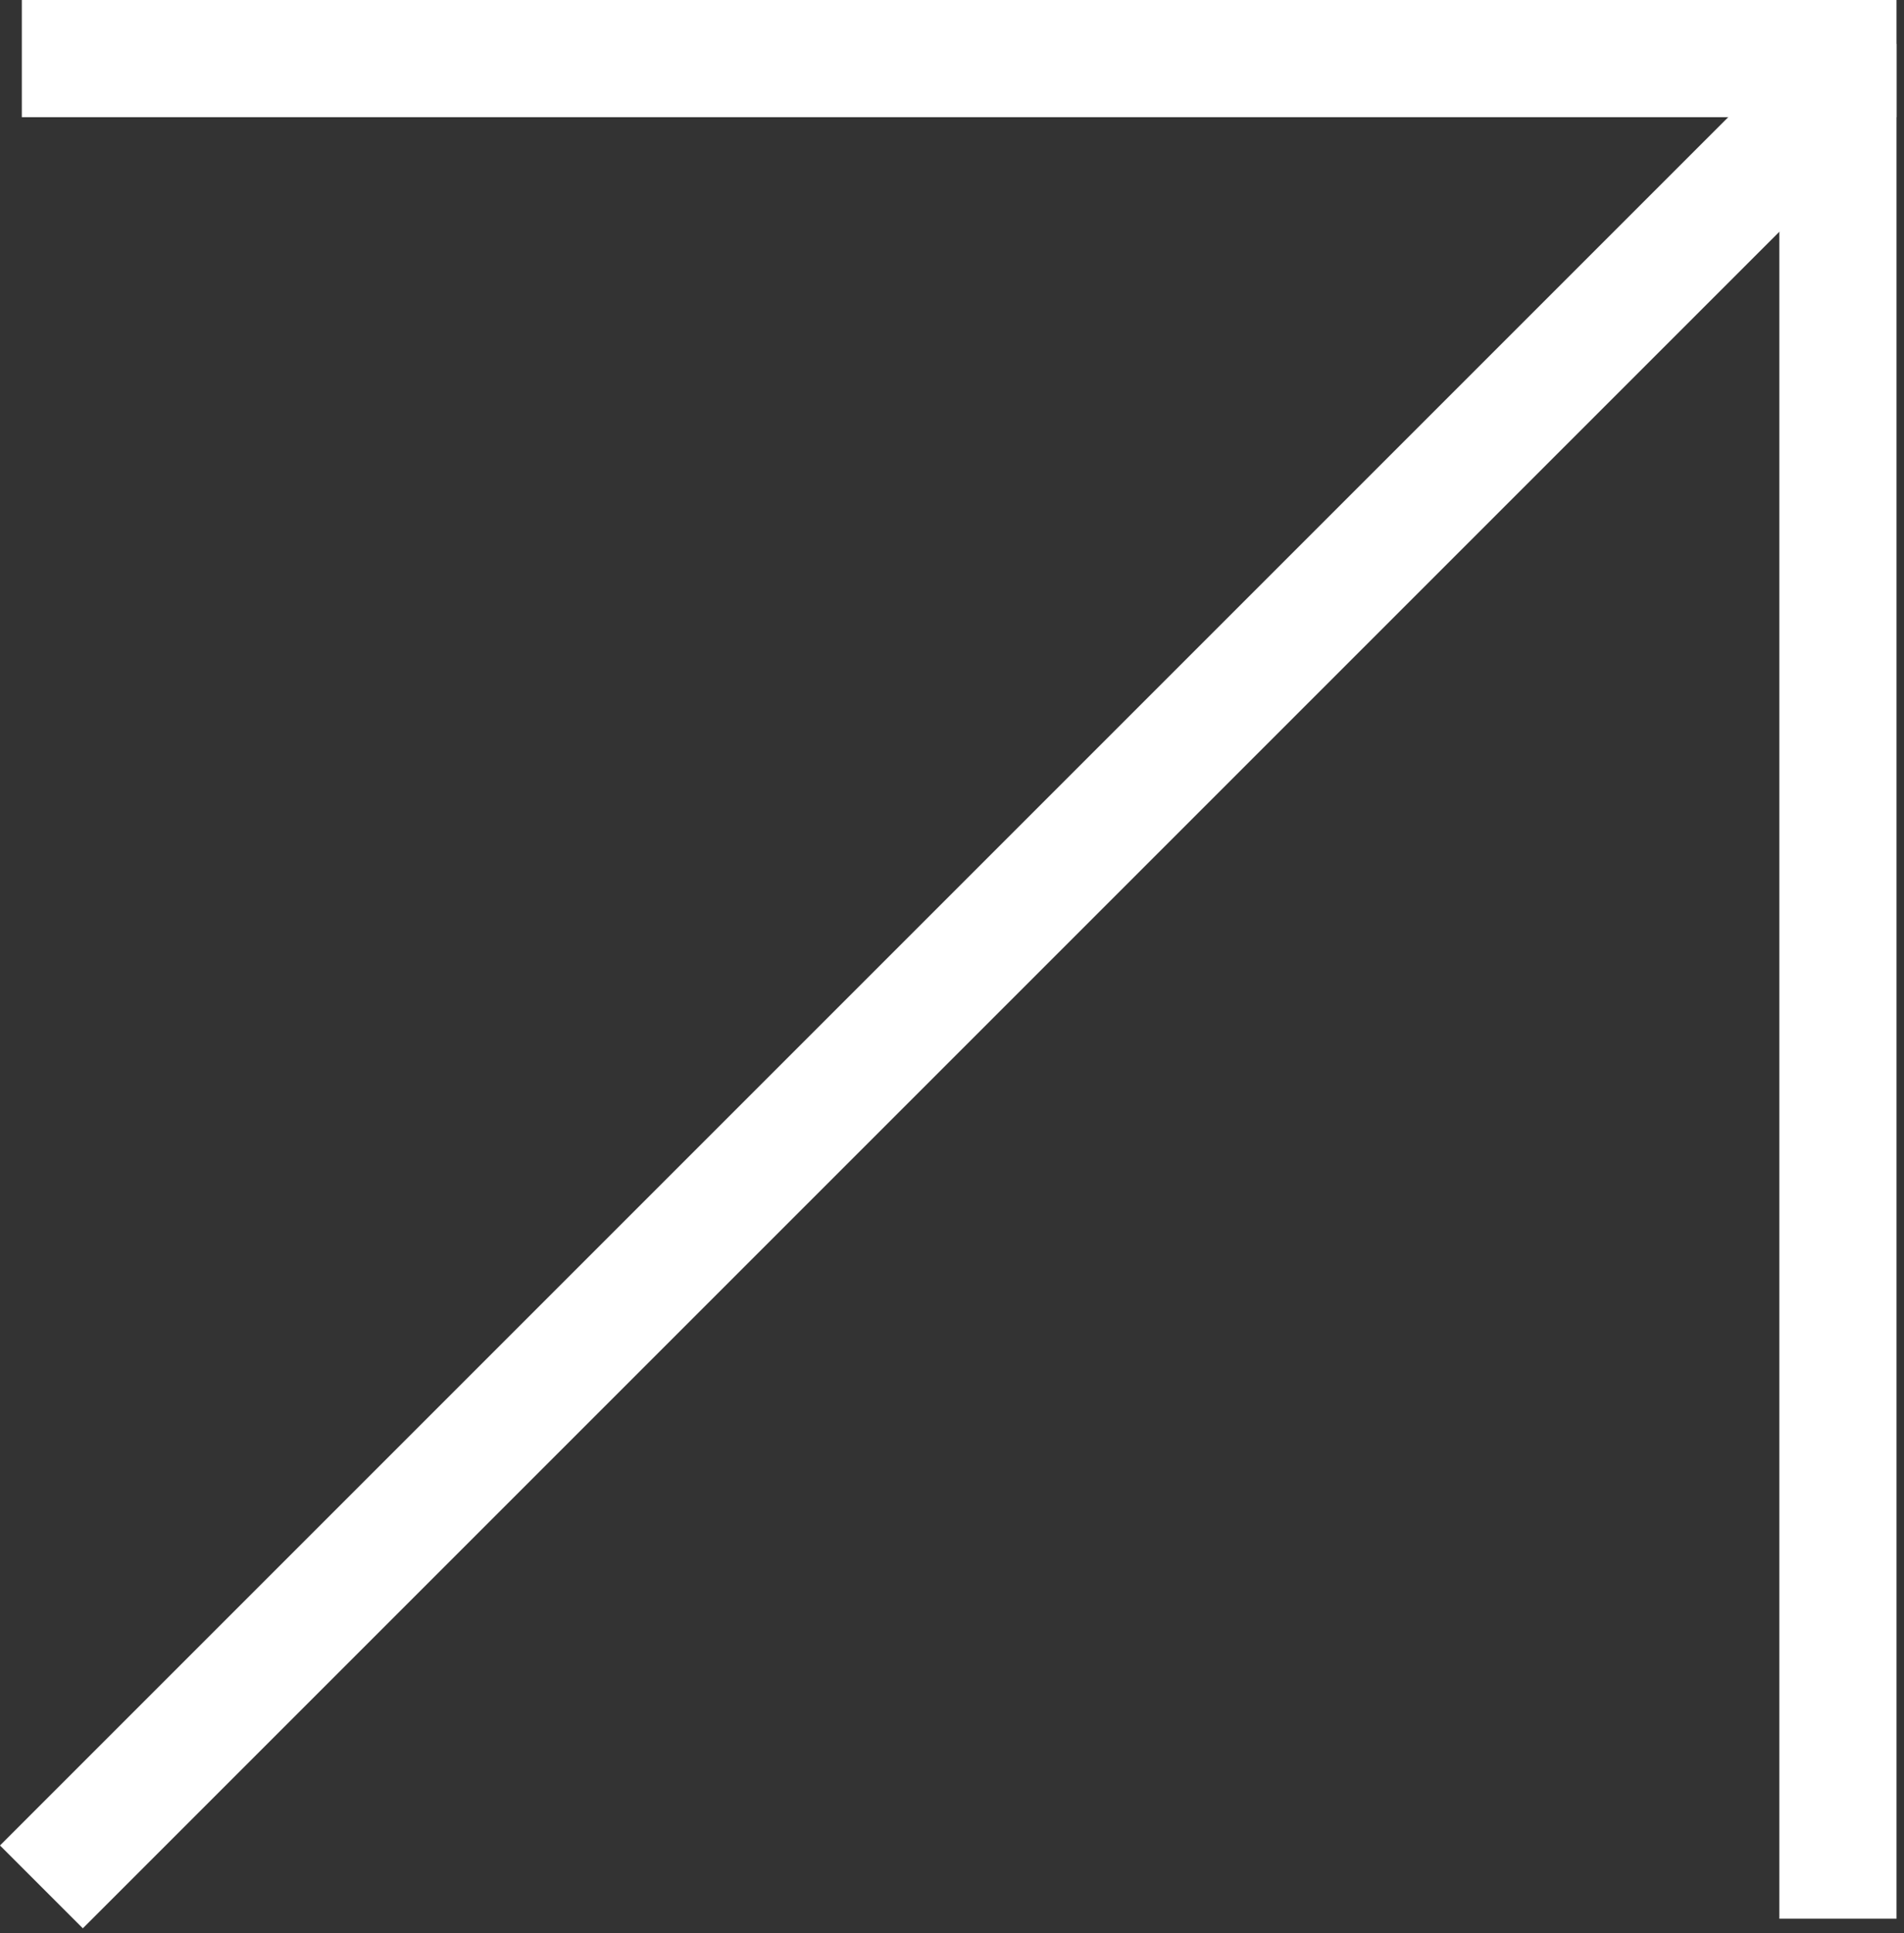 <svg width="130" height="132" viewBox="0 0 130 132" fill="none" xmlns="http://www.w3.org/2000/svg">
<rect x="0" y="0" width="130" height="132" fill="#333333" stroke="none"/>
<line x1="1.49" y1="4" x2="129.49" y2="4" stroke="white" stroke-width="8"/>
<line x1="125.49" y1="3" x2="125.49" y2="131" stroke="white" stroke-width="8"/>
<line x1="124.828" y1="6.828" x2="2.828" y2="128.828" stroke="white" stroke-width="8"/>
</svg>
